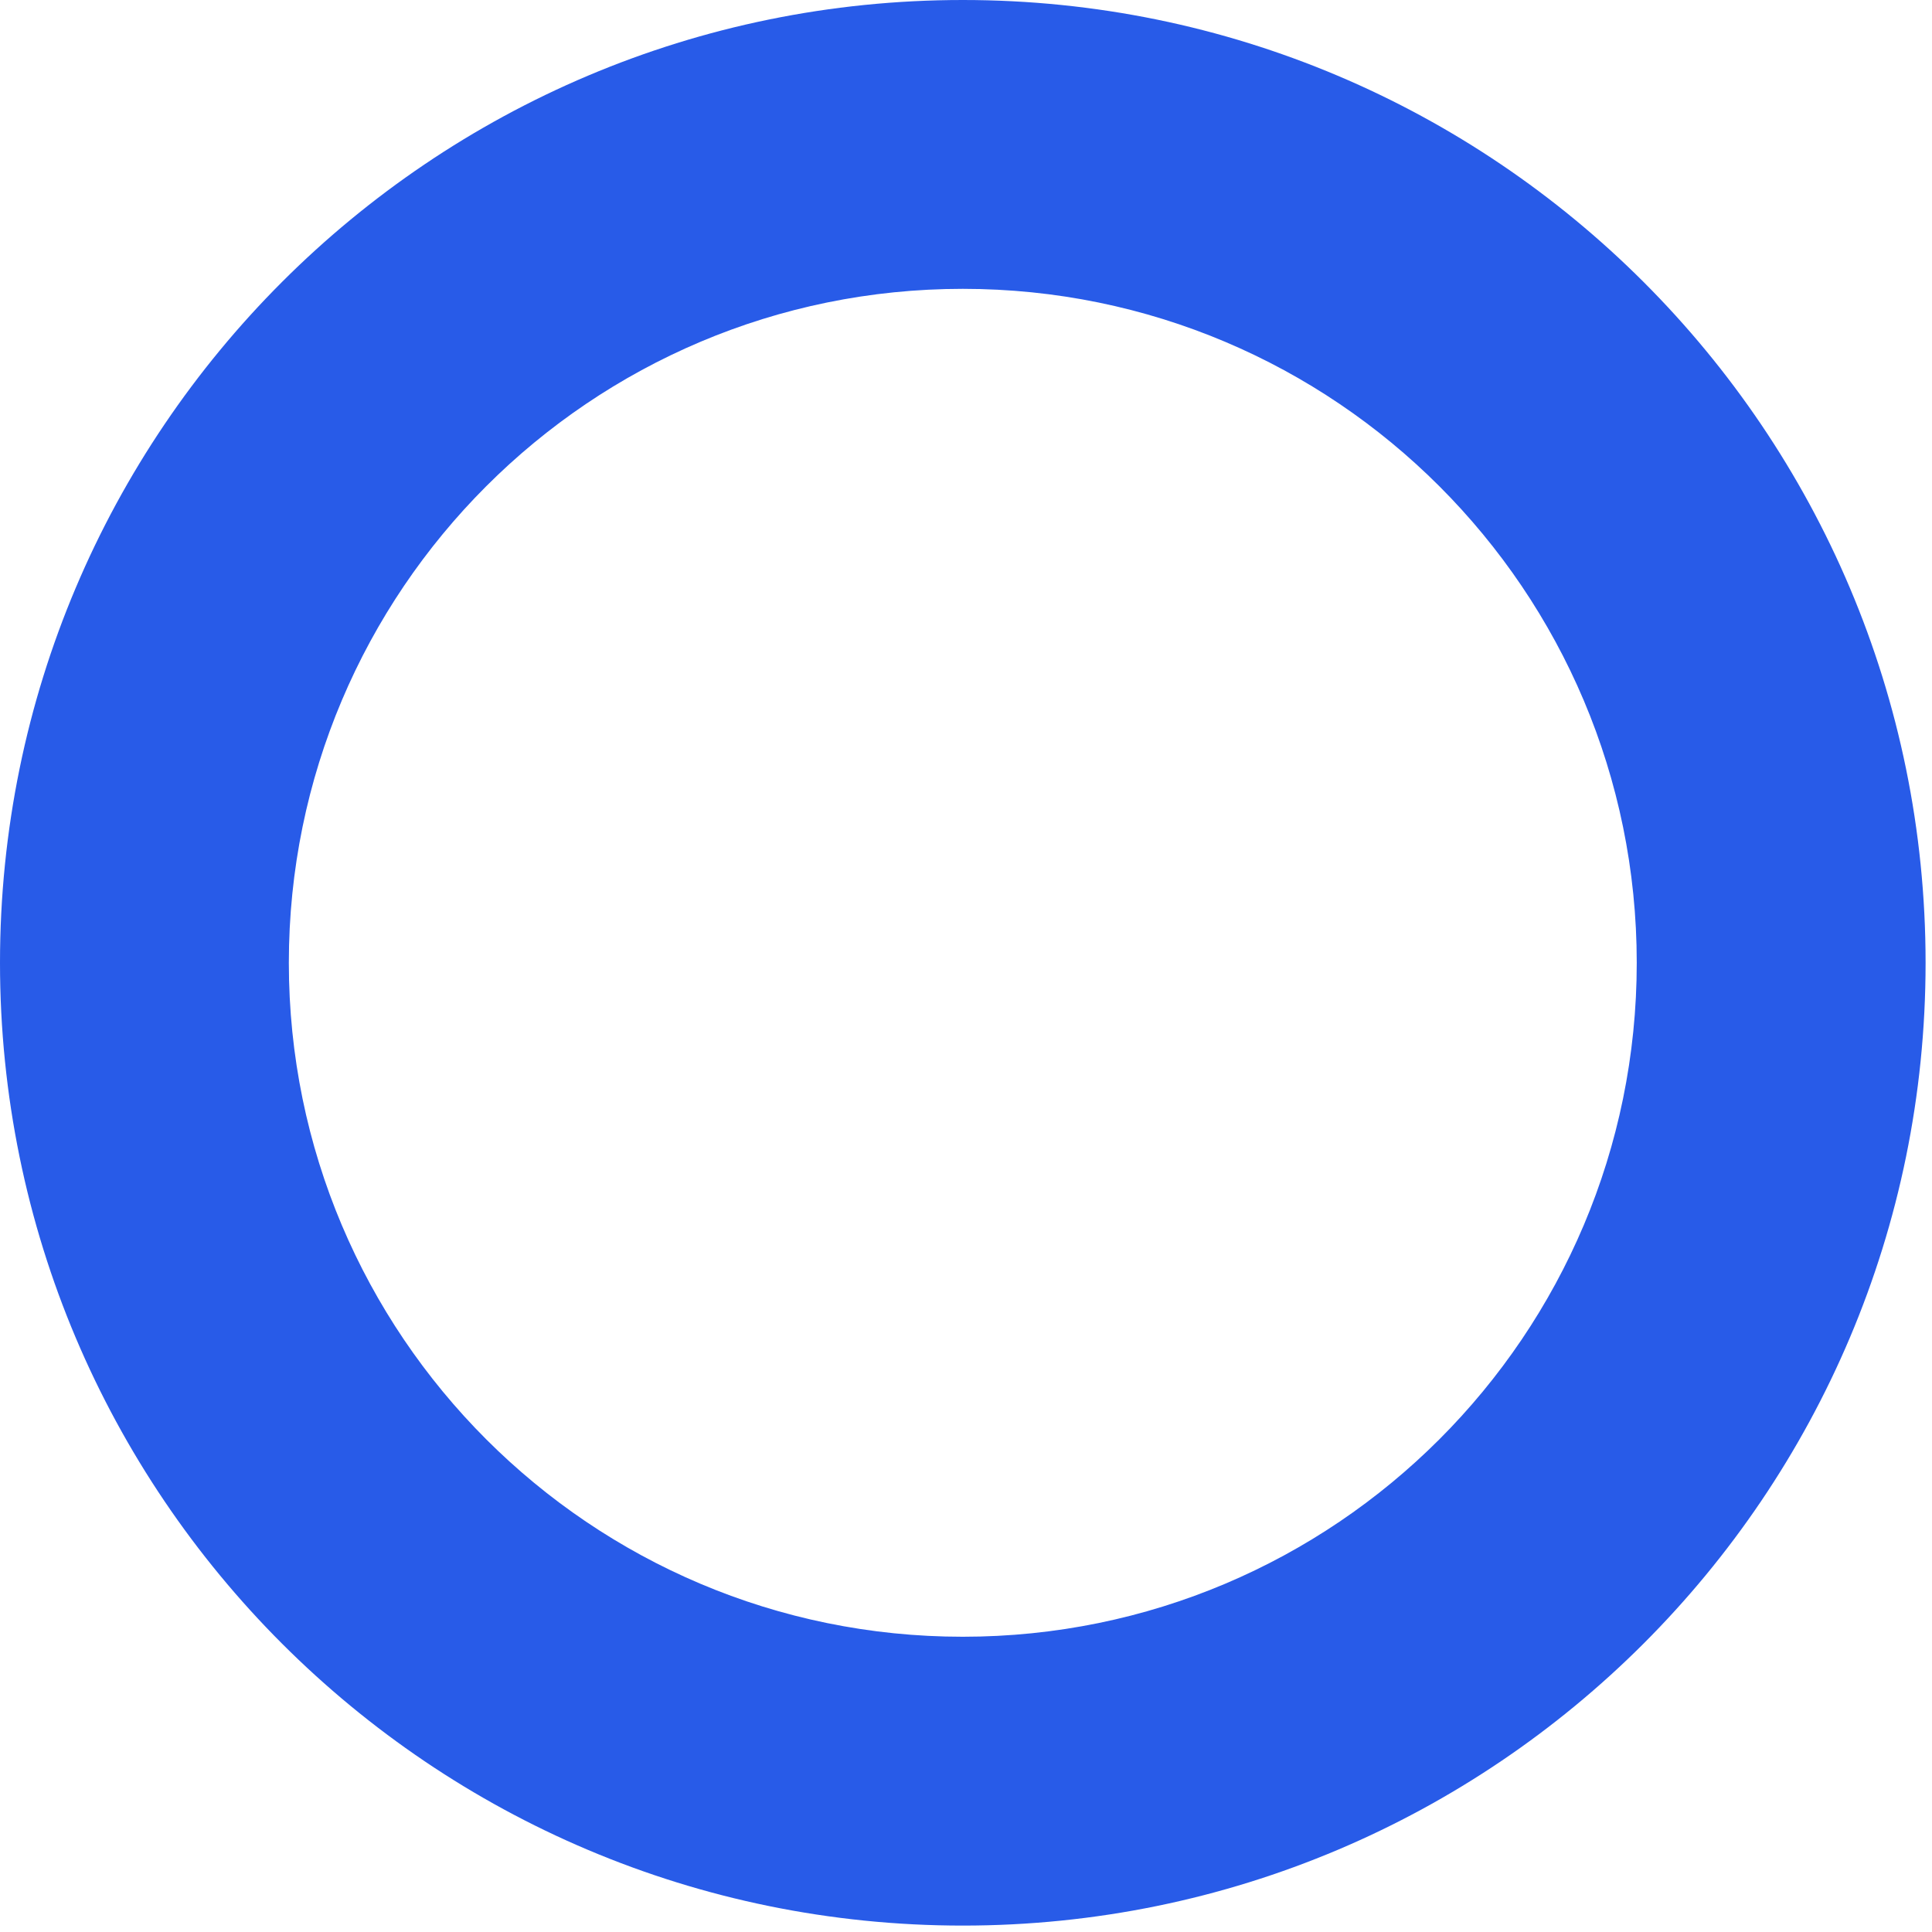 <svg width="215" height="215" viewBox="0 0 215 215" fill="none" xmlns="http://www.w3.org/2000/svg">
<path fill-rule="evenodd" clip-rule="evenodd" d="M107.143 182.143C148.564 182.143 182.143 148.564 182.143 107.143C182.143 65.721 148.564 32.143 107.143 32.143C65.722 32.143 32.143 65.721 32.143 107.143C32.143 148.564 65.722 182.143 107.143 182.143ZM107.143 214.286C166.316 214.286 214.286 166.316 214.286 107.143C214.286 47.969 166.316 -6.10352e-05 107.143 -6.10352e-05C47.969 -6.10352e-05 0 47.969 0 107.143C0 166.316 47.969 214.286 107.143 214.286Z" fill="#285BE8"/>
</svg>
